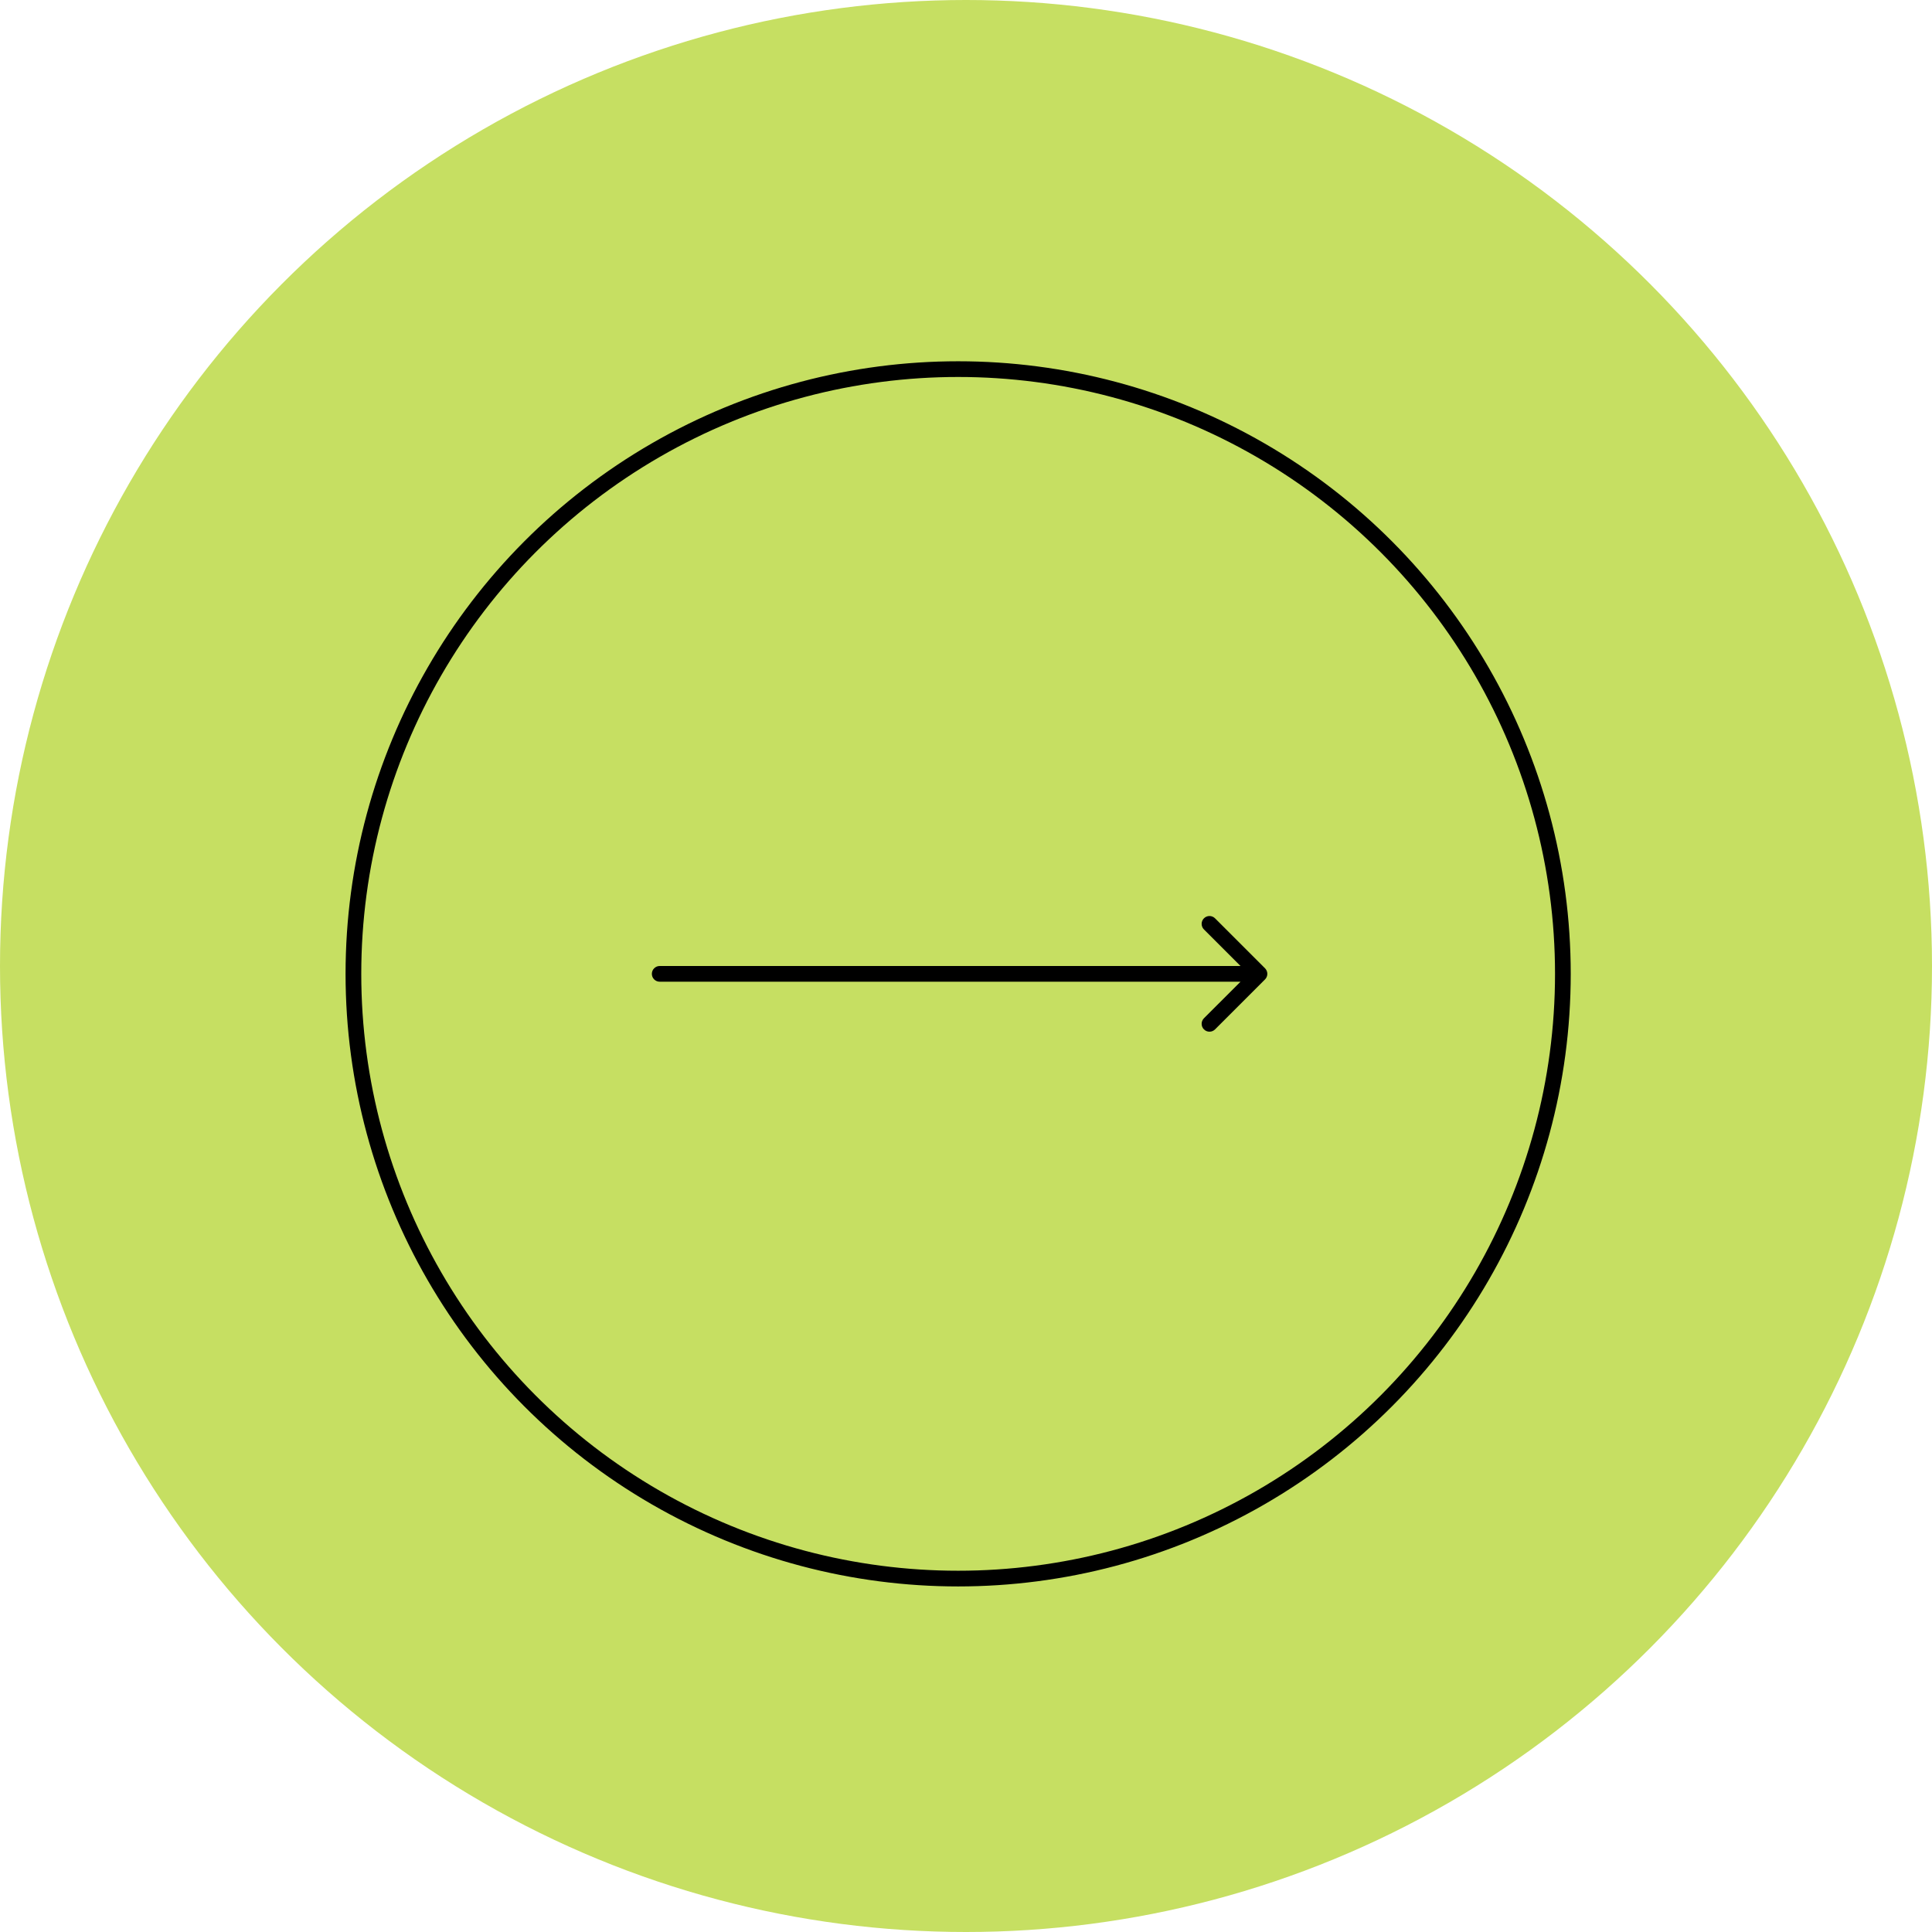<?xml version="1.0" encoding="UTF-8"?> <svg xmlns="http://www.w3.org/2000/svg" width="123" height="123" viewBox="0 0 123 123" fill="none"> <circle cx="61.5" cy="61.5" r="61.5" fill="#C6DF62"></circle> <path d="M42 61.5C41.724 61.5 41.5 61.724 41.5 62C41.5 62.276 41.724 62.5 42 62.5V61.5ZM80.537 62.354C80.733 62.158 80.733 61.842 80.537 61.646L77.355 58.465C77.16 58.269 76.844 58.269 76.648 58.465C76.453 58.66 76.453 58.976 76.648 59.172L79.477 62L76.648 64.828C76.453 65.024 76.453 65.34 76.648 65.535C76.844 65.731 77.16 65.731 77.355 65.535L80.537 62.354ZM42 62.5L80.184 62.5V61.5L42 61.5V62.5Z" fill="black"></path> <circle cx="61" cy="62" r="38.5" stroke="black"></circle> </svg> 